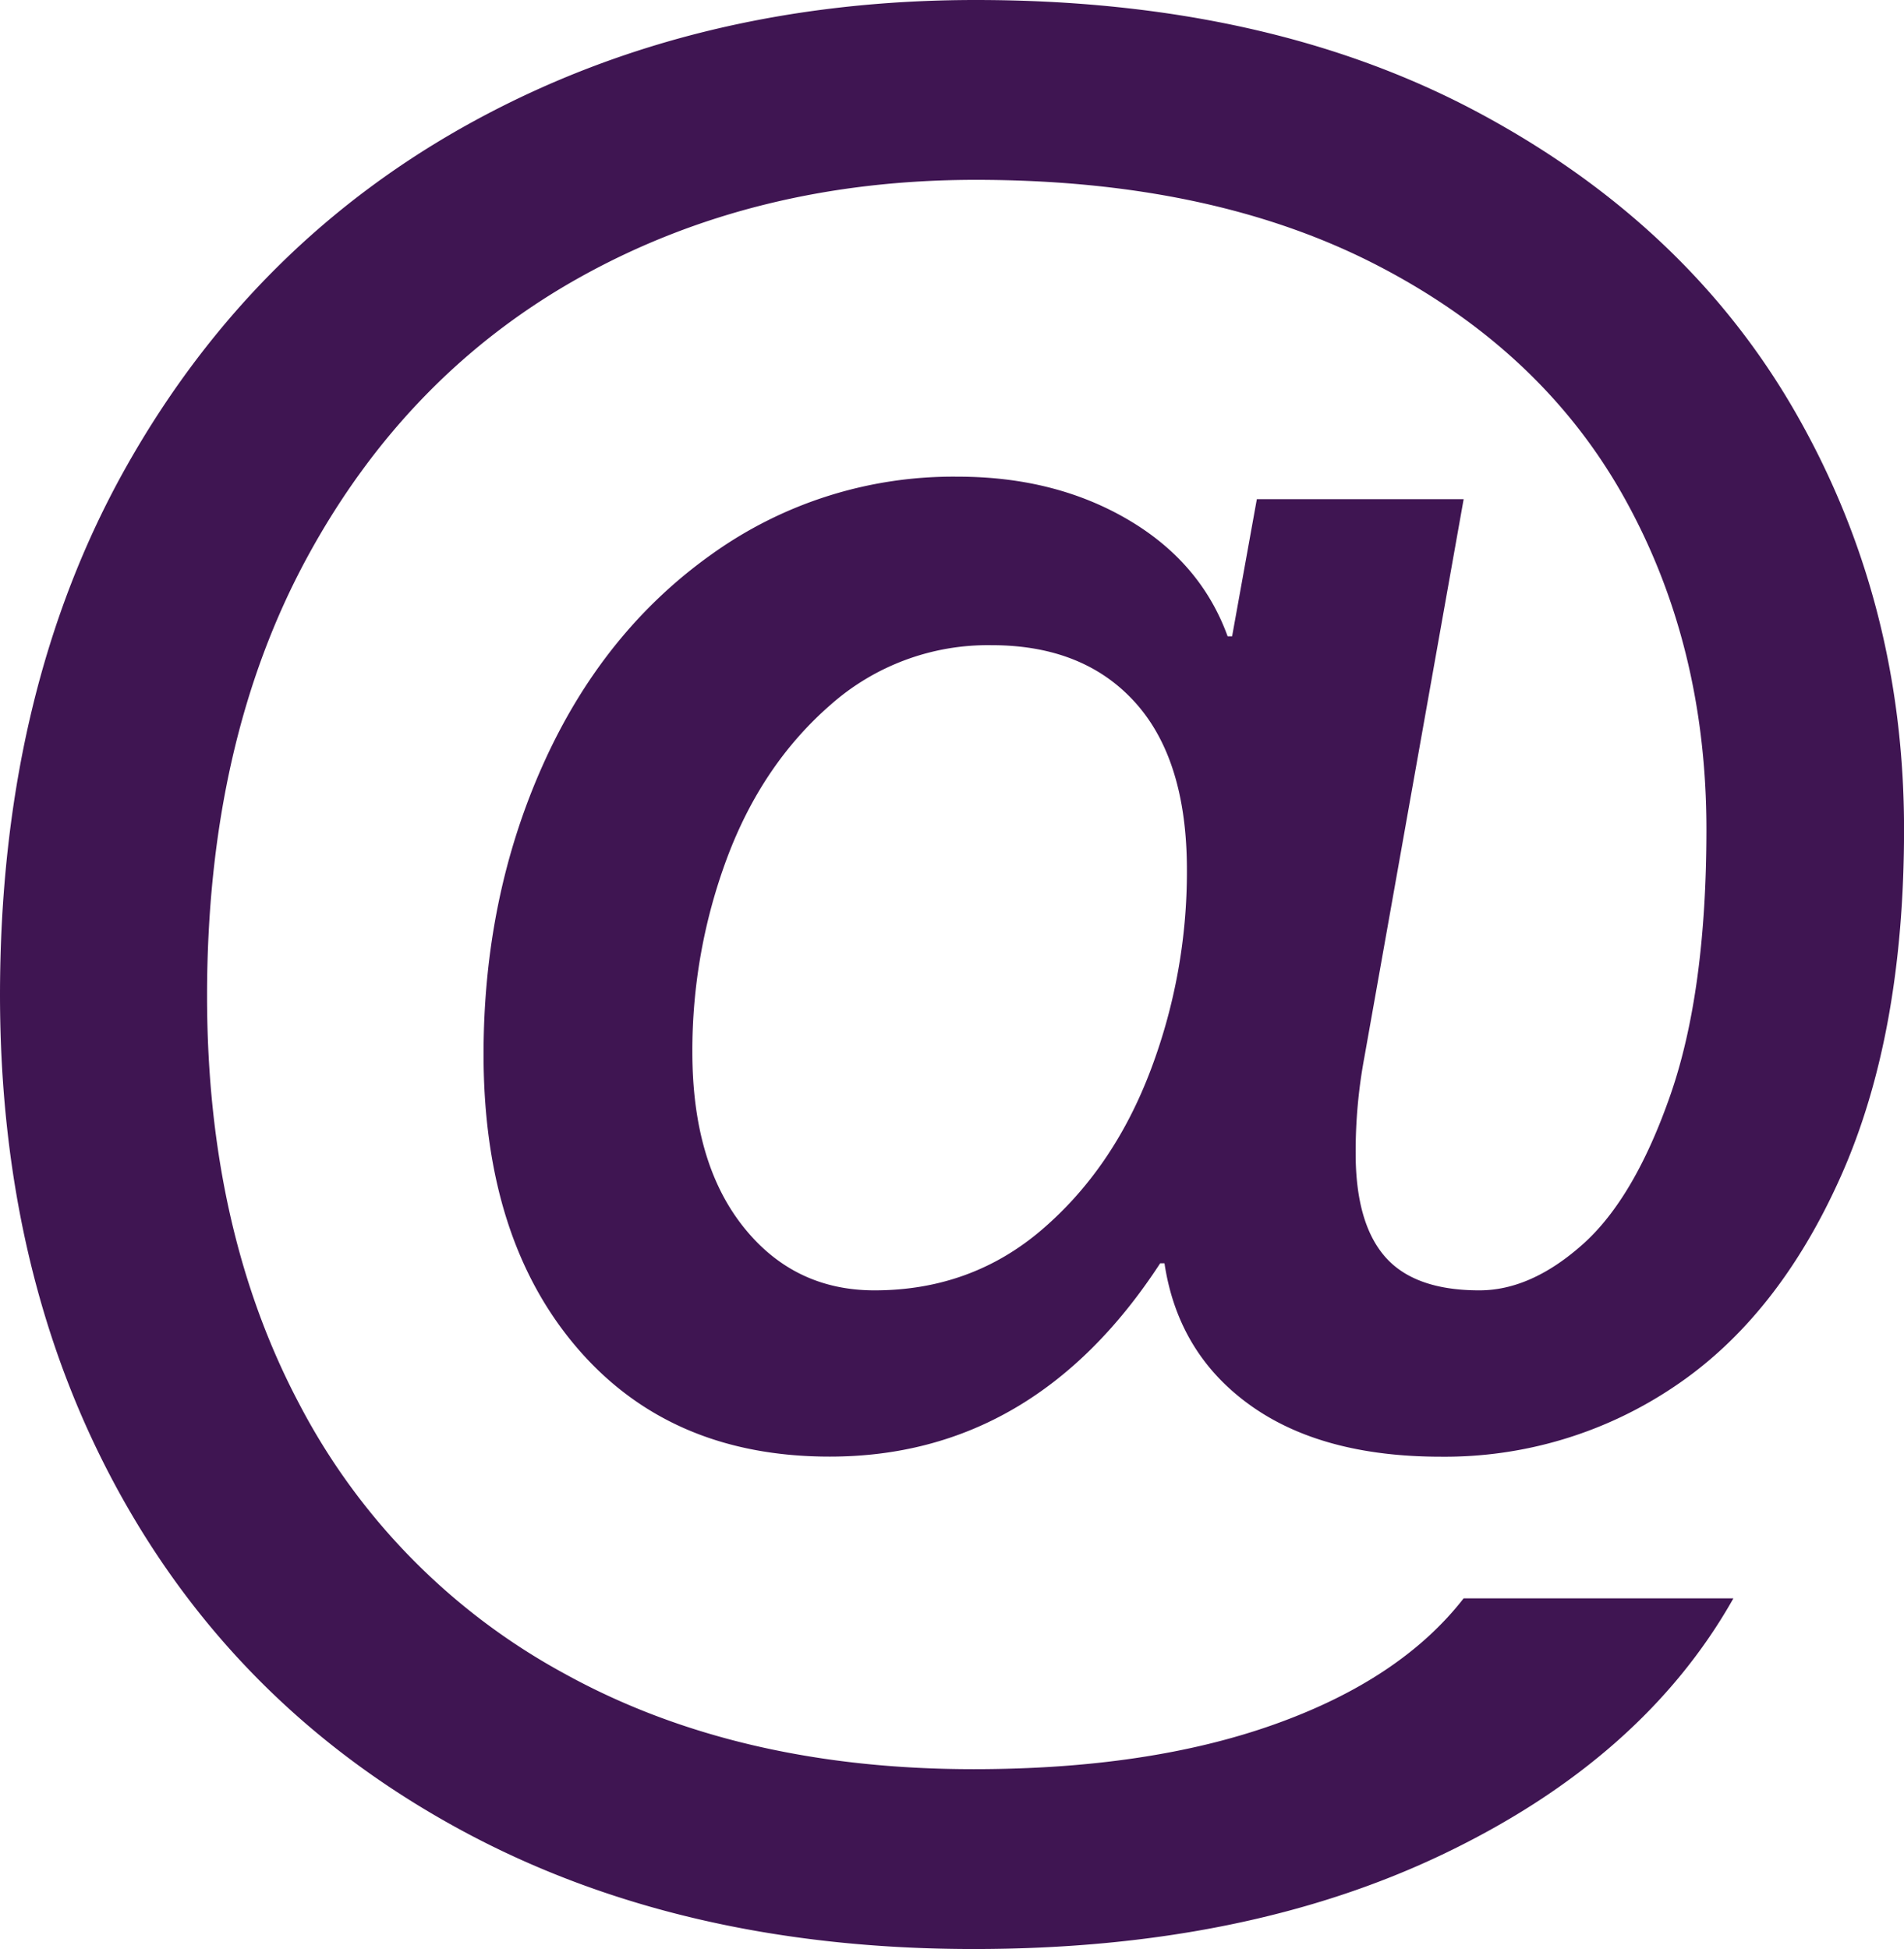 <svg viewBox="0 0 389.62 398.82" xmlns="http://www.w3.org/2000/svg"><path style="fill:#3f1552" transform="translate(-5.59 -2.11)" d="M99.43,376.32Q54.34,351.72,30,307.55T5.59,205.89q0-62.55,26-108.56t71.3-70.61q45.3-24.6,102.35-24.61,59.79,0,102.81,23t65.09,61.64q22.08,38.64,22.08,85.1,0,41.86-12.88,70.84t-34.27,43.24a83.94,83.94,0,0,1-47.61,14.26q-24.39,0-39.1-10.58t-17.48-29H243q-25.77,39.57-67.62,39.56-32.67,0-51.75-22.31t-19.09-60q0-32.19,12.19-59.34t34.5-43a84.78,84.78,0,0,1,50.37-15.87q19.77,0,34.73,8.74t20.47,23.92h.92l5.06-28.06h42.32L284.81,218.31A105.26,105.26,0,0,0,283,238.09q0,14.26,6,21.16t19.32,6.9q10.58,0,21.16-9.43t17.94-30.59q7.35-21.15,7.36-54.28,0-37.71-16.79-67.85t-50.6-47.61q-33.81-17.47-82.11-17.48-45.09,0-80.73,19.78t-56.12,57.5q-20.47,37.73-20.47,89.7,0,47.85,18.86,83.49a132.54,132.54,0,0,0,54.28,55.2q35.42,19.56,83.72,19.55,35.88,0,61.64-9.2t38.64-25.76h55.2q-18.4,32.65-59.11,52.21t-96.37,19.55Q144.5,400.93,99.43,376.32ZM218.8,253.73q14.49-12.42,22.08-32.2a114.52,114.52,0,0,0,7.59-41.4q0-22.53-10.58-34.27t-29.44-11.73a48.58,48.58,0,0,0-32.89,12.19q-14,12.19-21.16,31.28a112.66,112.66,0,0,0-7.13,39.79q0,22.55,10.35,35.65t26.91,13.11Q204.3,266.15,218.8,253.73Z"></path></svg>